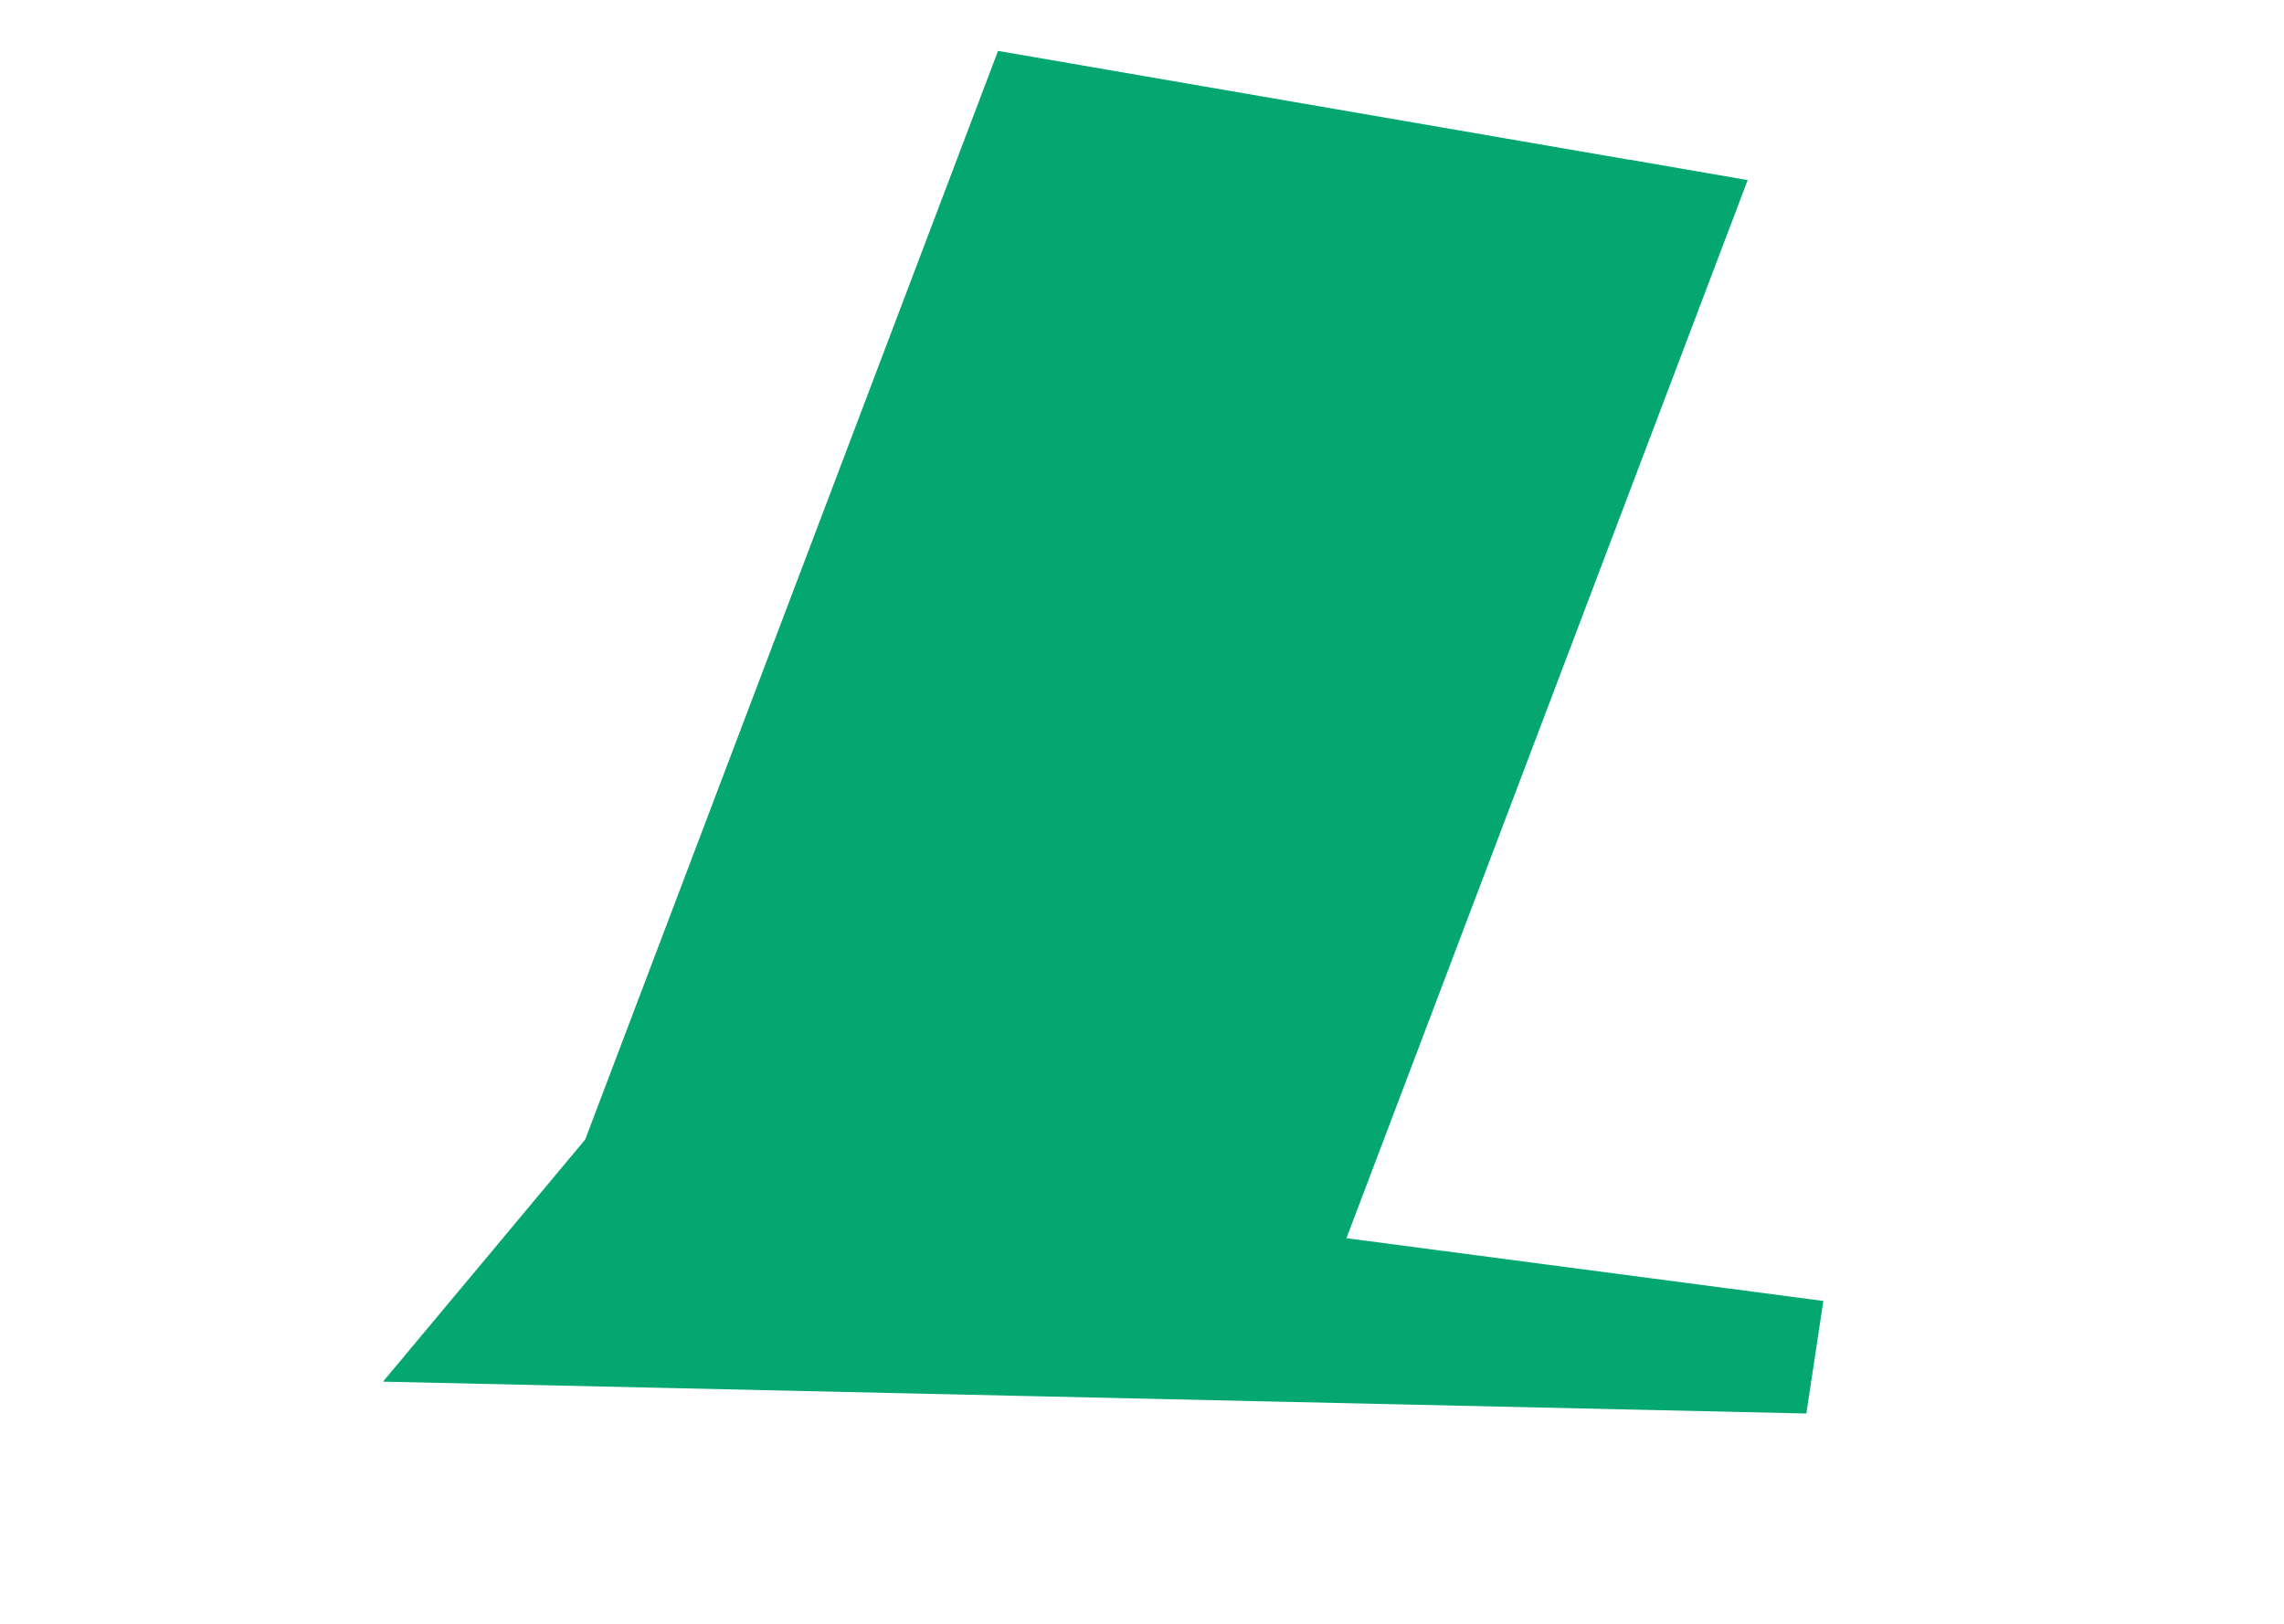 <?xml version="1.0" encoding="UTF-8"?><svg xmlns="http://www.w3.org/2000/svg" viewBox="0 0 1330 946"><defs><style>.cls-1{fill:#03a76f;mix-blend-mode:multiply;stroke-width:0px;}.cls-2{isolation:isolate;}</style></defs><g class="cls-2"><g id="Layer_1"><polygon class="cls-1" points="784.04 721.188 1017.698 104.899 948.893 93 948.443 93 581.166 29.649 547.292 118.993 340.768 663.715 223.04 804.728 589.954 812.944 747.911 816.48 1051.863 823.286 1061.754 757.741 784.04 721.188"/></g></g></svg>